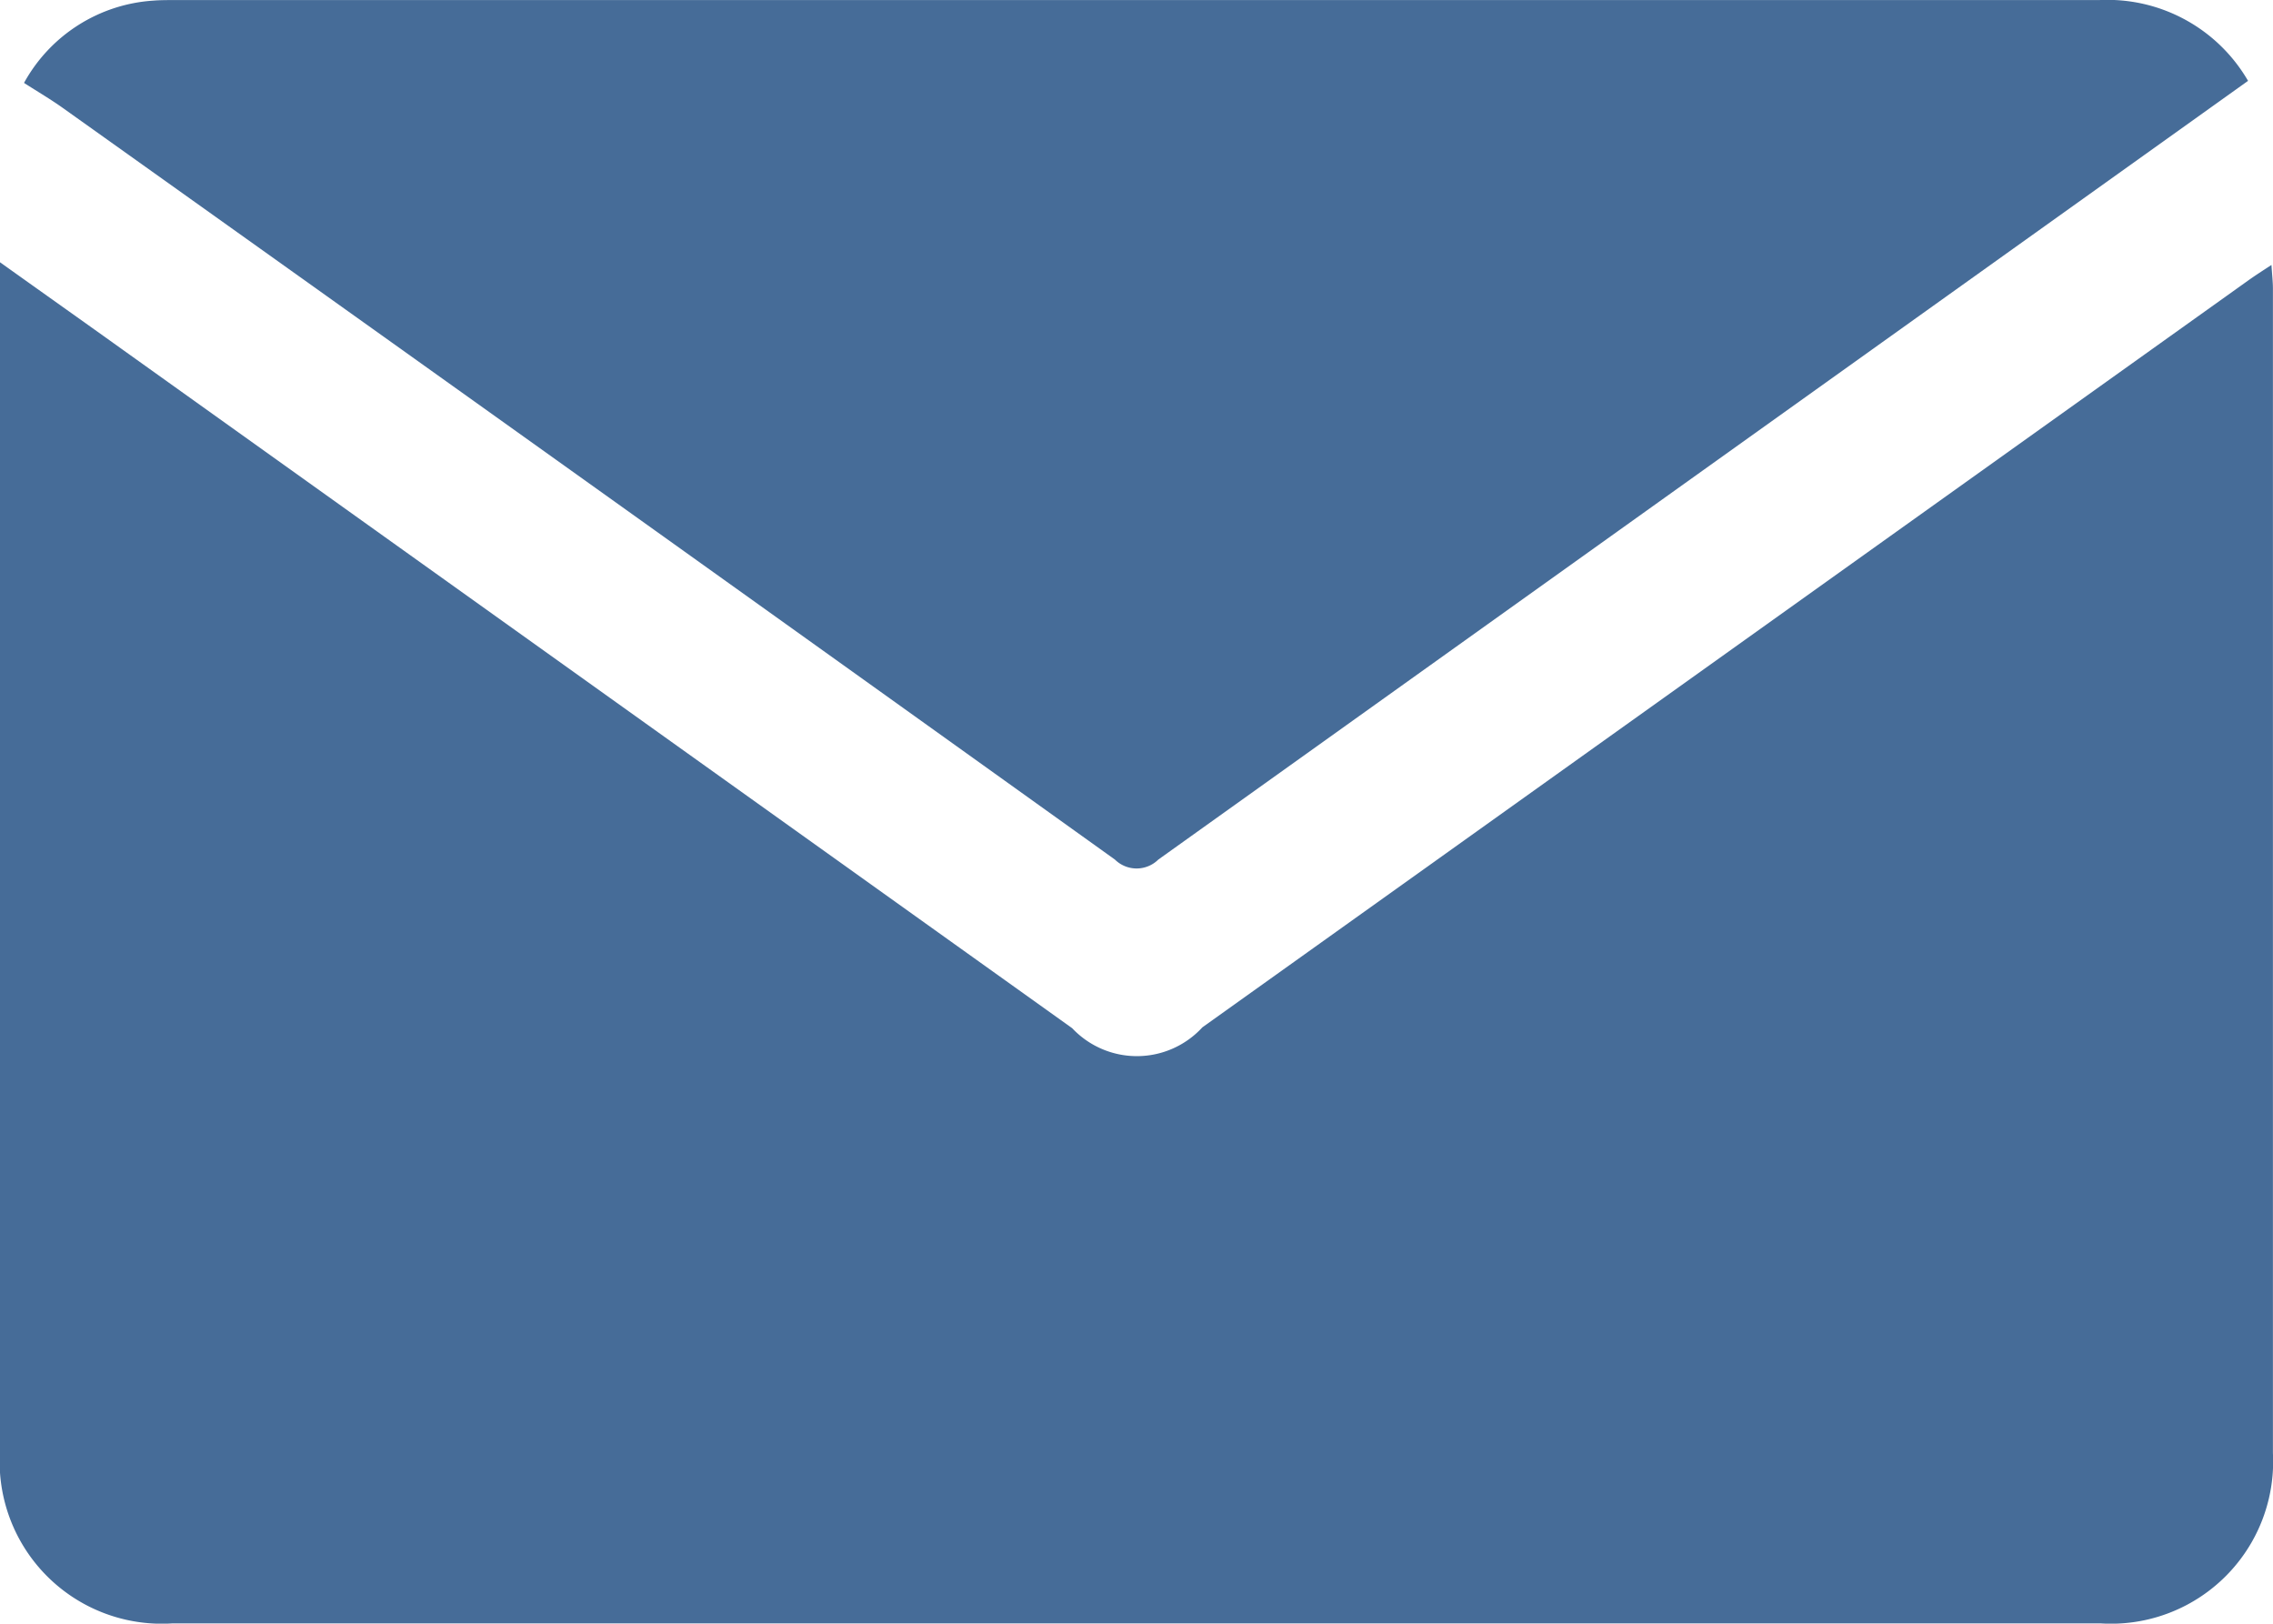 <svg id="그룹_248" data-name="그룹 248" xmlns="http://www.w3.org/2000/svg" xmlns:xlink="http://www.w3.org/1999/xlink" width="29.436" height="21.024" viewBox="0 0 29.436 21.024">
  <defs>
    <clipPath id="clip-path">
      <rect id="사각형_218" data-name="사각형 218" width="29.436" height="21.024" fill="#466c98"/>
    </clipPath>
  </defs>
  <g id="그룹_247" data-name="그룹 247" clip-path="url(#clip-path)">
    <path id="패스_361" data-name="패스 361" d="M0,34.475c.56.4,1.065.757,1.569,1.118l12.316,8.8a1.151,1.151,0,0,0,1.686-.011l13.545-9.672c.087-.062.177-.12.3-.2.008.125.019.217.019.309q0,7.538,0,15.075A2.1,2.1,0,0,1,27.2,52.1q-12.483,0-24.965,0A2.1,2.1,0,0,1,0,49.86q0-7.521,0-15.043Z" transform="translate(0 -31.079)" fill="#466c98"/>
    <path id="패스_362" data-name="패스 362" d="M3.18,1.069A2.064,2.064,0,0,1,4.853.007C4.94,0,5.028,0,5.116,0Q17.583,0,30.05,0A2.106,2.106,0,0,1,31.98,1.046Q24.906,6.1,17.867,11.13a.4.4,0,0,1-.561,0Q10.5,6.254,3.685,1.4c-.158-.113-.327-.212-.505-.326" transform="translate(-2.867 0.001)" fill="#466c98"/>
  </g>
</svg>
